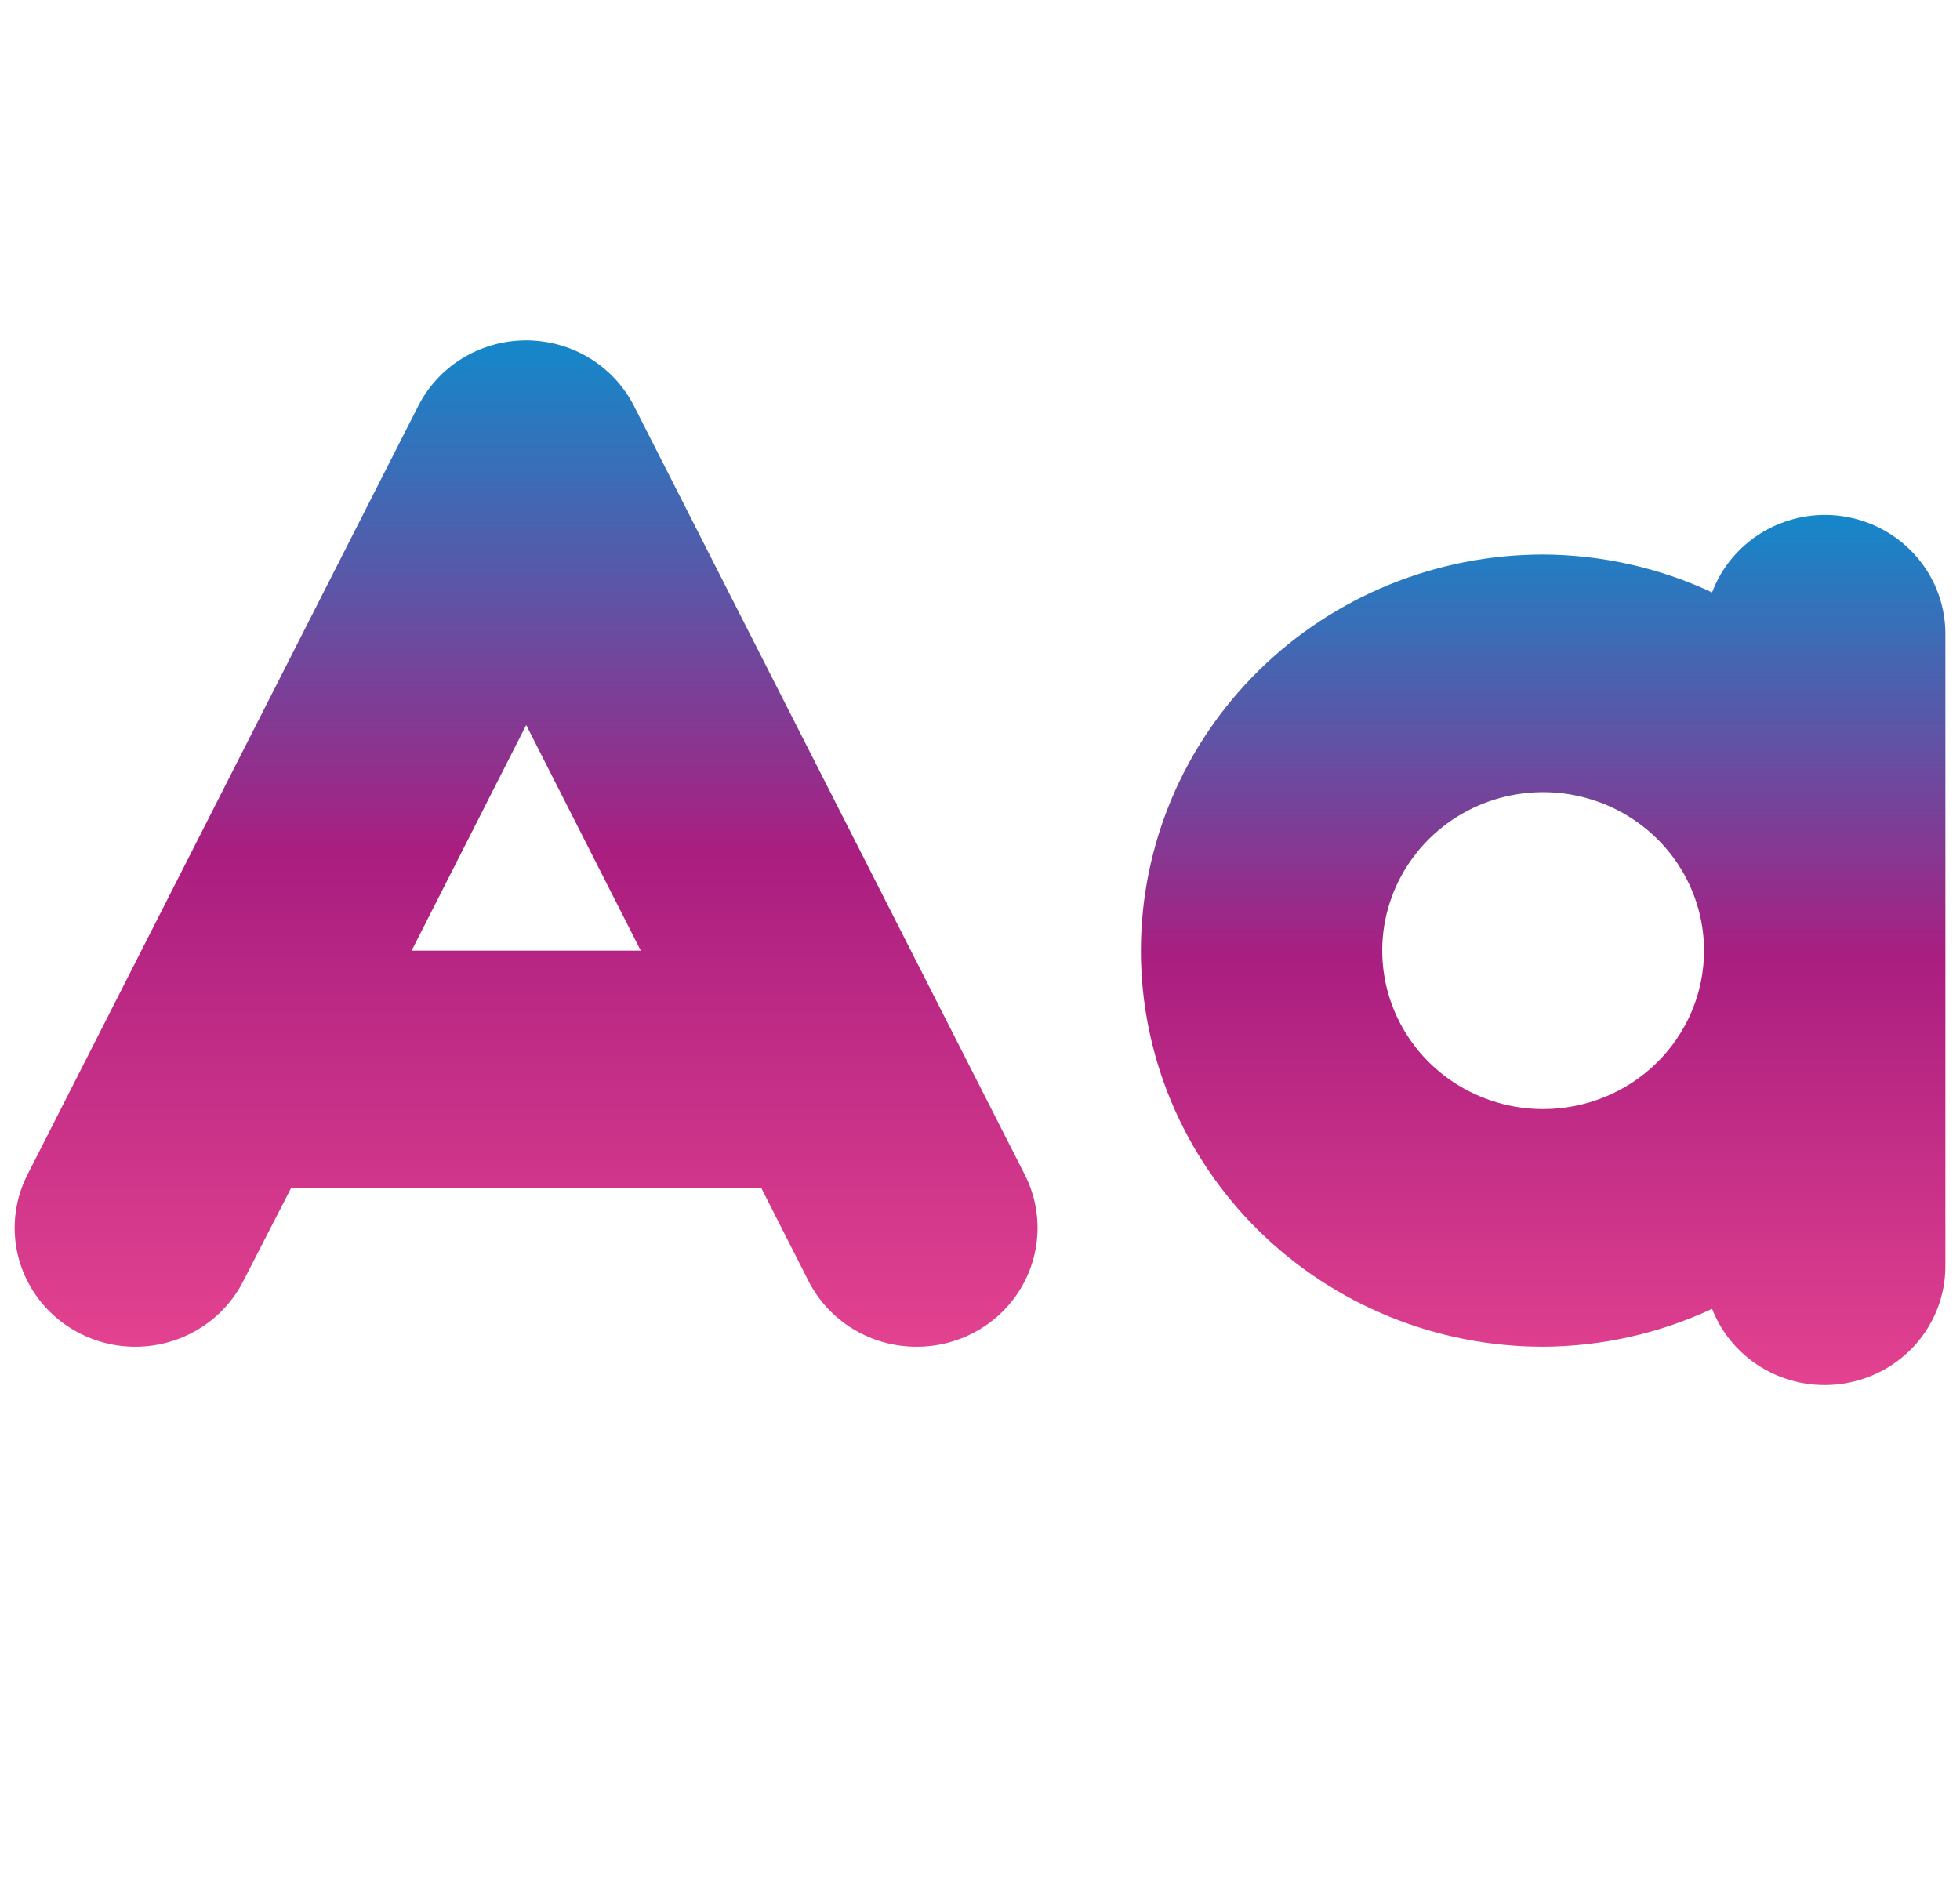 <?xml version="1.0" encoding="UTF-8"?> <svg xmlns="http://www.w3.org/2000/svg" width="67" height="65" viewBox="0 0 67 65" fill="none"><g clip-path="url(#clip0_1_606)"><path d="M21.675 13.885C21.333 13.209 20.806 12.641 20.154 12.244C19.502 11.847 18.751 11.637 17.985 11.637C17.218 11.637 16.467 11.847 15.815 12.244C15.163 12.641 14.636 13.209 14.294 13.885L0.94 40.156C0.624 40.775 0.475 41.463 0.505 42.156C0.536 42.848 0.746 43.521 1.115 44.111C1.485 44.7 2.001 45.187 2.615 45.525C3.23 45.863 3.921 46.041 4.625 46.041C5.392 46.041 6.144 45.831 6.796 45.434C7.449 45.037 7.976 44.469 8.318 43.793L9.946 40.624H26.028L27.637 43.793C27.98 44.469 28.507 45.037 29.159 45.434C29.811 45.831 30.563 46.041 31.33 46.041C32.035 46.043 32.73 45.867 33.346 45.529C33.962 45.192 34.481 44.705 34.852 44.114C35.222 43.523 35.433 42.848 35.464 42.154C35.494 41.46 35.344 40.77 35.026 40.15L21.675 13.885ZM14.071 32.499L17.987 24.786L21.903 32.499H14.071Z" fill="url(#paint0_linear_1_606)"></path><path d="M62.375 17.603C61.536 17.607 60.718 17.862 60.03 18.335C59.342 18.809 58.817 19.477 58.525 20.252C56.72 19.408 54.748 18.966 52.75 18.957C49.103 18.957 45.606 20.384 43.027 22.924C40.448 25.463 39 28.908 39 32.499C39 36.091 40.448 39.535 43.027 42.075C45.606 44.614 49.103 46.041 52.75 46.041C54.748 46.032 56.72 45.59 58.525 44.746C58.869 45.628 59.515 46.364 60.351 46.828C61.187 47.292 62.161 47.454 63.106 47.286C64.05 47.119 64.906 46.633 65.525 45.911C66.145 45.189 66.489 44.277 66.5 43.332V21.666C66.5 20.588 66.065 19.555 65.291 18.793C64.518 18.031 63.469 17.603 62.375 17.603ZM52.75 37.916C51.662 37.916 50.599 37.598 49.694 37.003C48.79 36.408 48.085 35.562 47.668 34.572C47.252 33.582 47.143 32.493 47.355 31.442C47.568 30.392 48.092 29.427 48.861 28.669C49.63 27.911 50.61 27.395 51.677 27.186C52.744 26.977 53.849 27.085 54.855 27.495C55.859 27.905 56.718 28.599 57.323 29.49C57.927 30.381 58.25 31.428 58.25 32.499C58.25 33.936 57.67 35.313 56.639 36.329C55.607 37.345 54.208 37.916 52.75 37.916Z" fill="url(#paint1_linear_1_606)"></path></g><defs><linearGradient id="paint0_linear_1_606" x1="17.985" y1="11.637" x2="17.985" y2="46.041" gradientUnits="userSpaceOnUse"><stop stop-color="#1488CA"></stop><stop offset="0.51" stop-color="#AA1E80"></stop><stop offset="1" stop-color="#E3428F"></stop></linearGradient><linearGradient id="paint1_linear_1_606" x1="52.75" y1="17.603" x2="52.75" y2="47.351" gradientUnits="userSpaceOnUse"><stop stop-color="#1488CA"></stop><stop offset="0.51" stop-color="#AA1E80"></stop><stop offset="1" stop-color="#E3428F"></stop></linearGradient><clipPath id="clip0_1_606"><rect width="66" height="65" fill="white" transform="translate(0.5)"></rect></clipPath></defs></svg> 